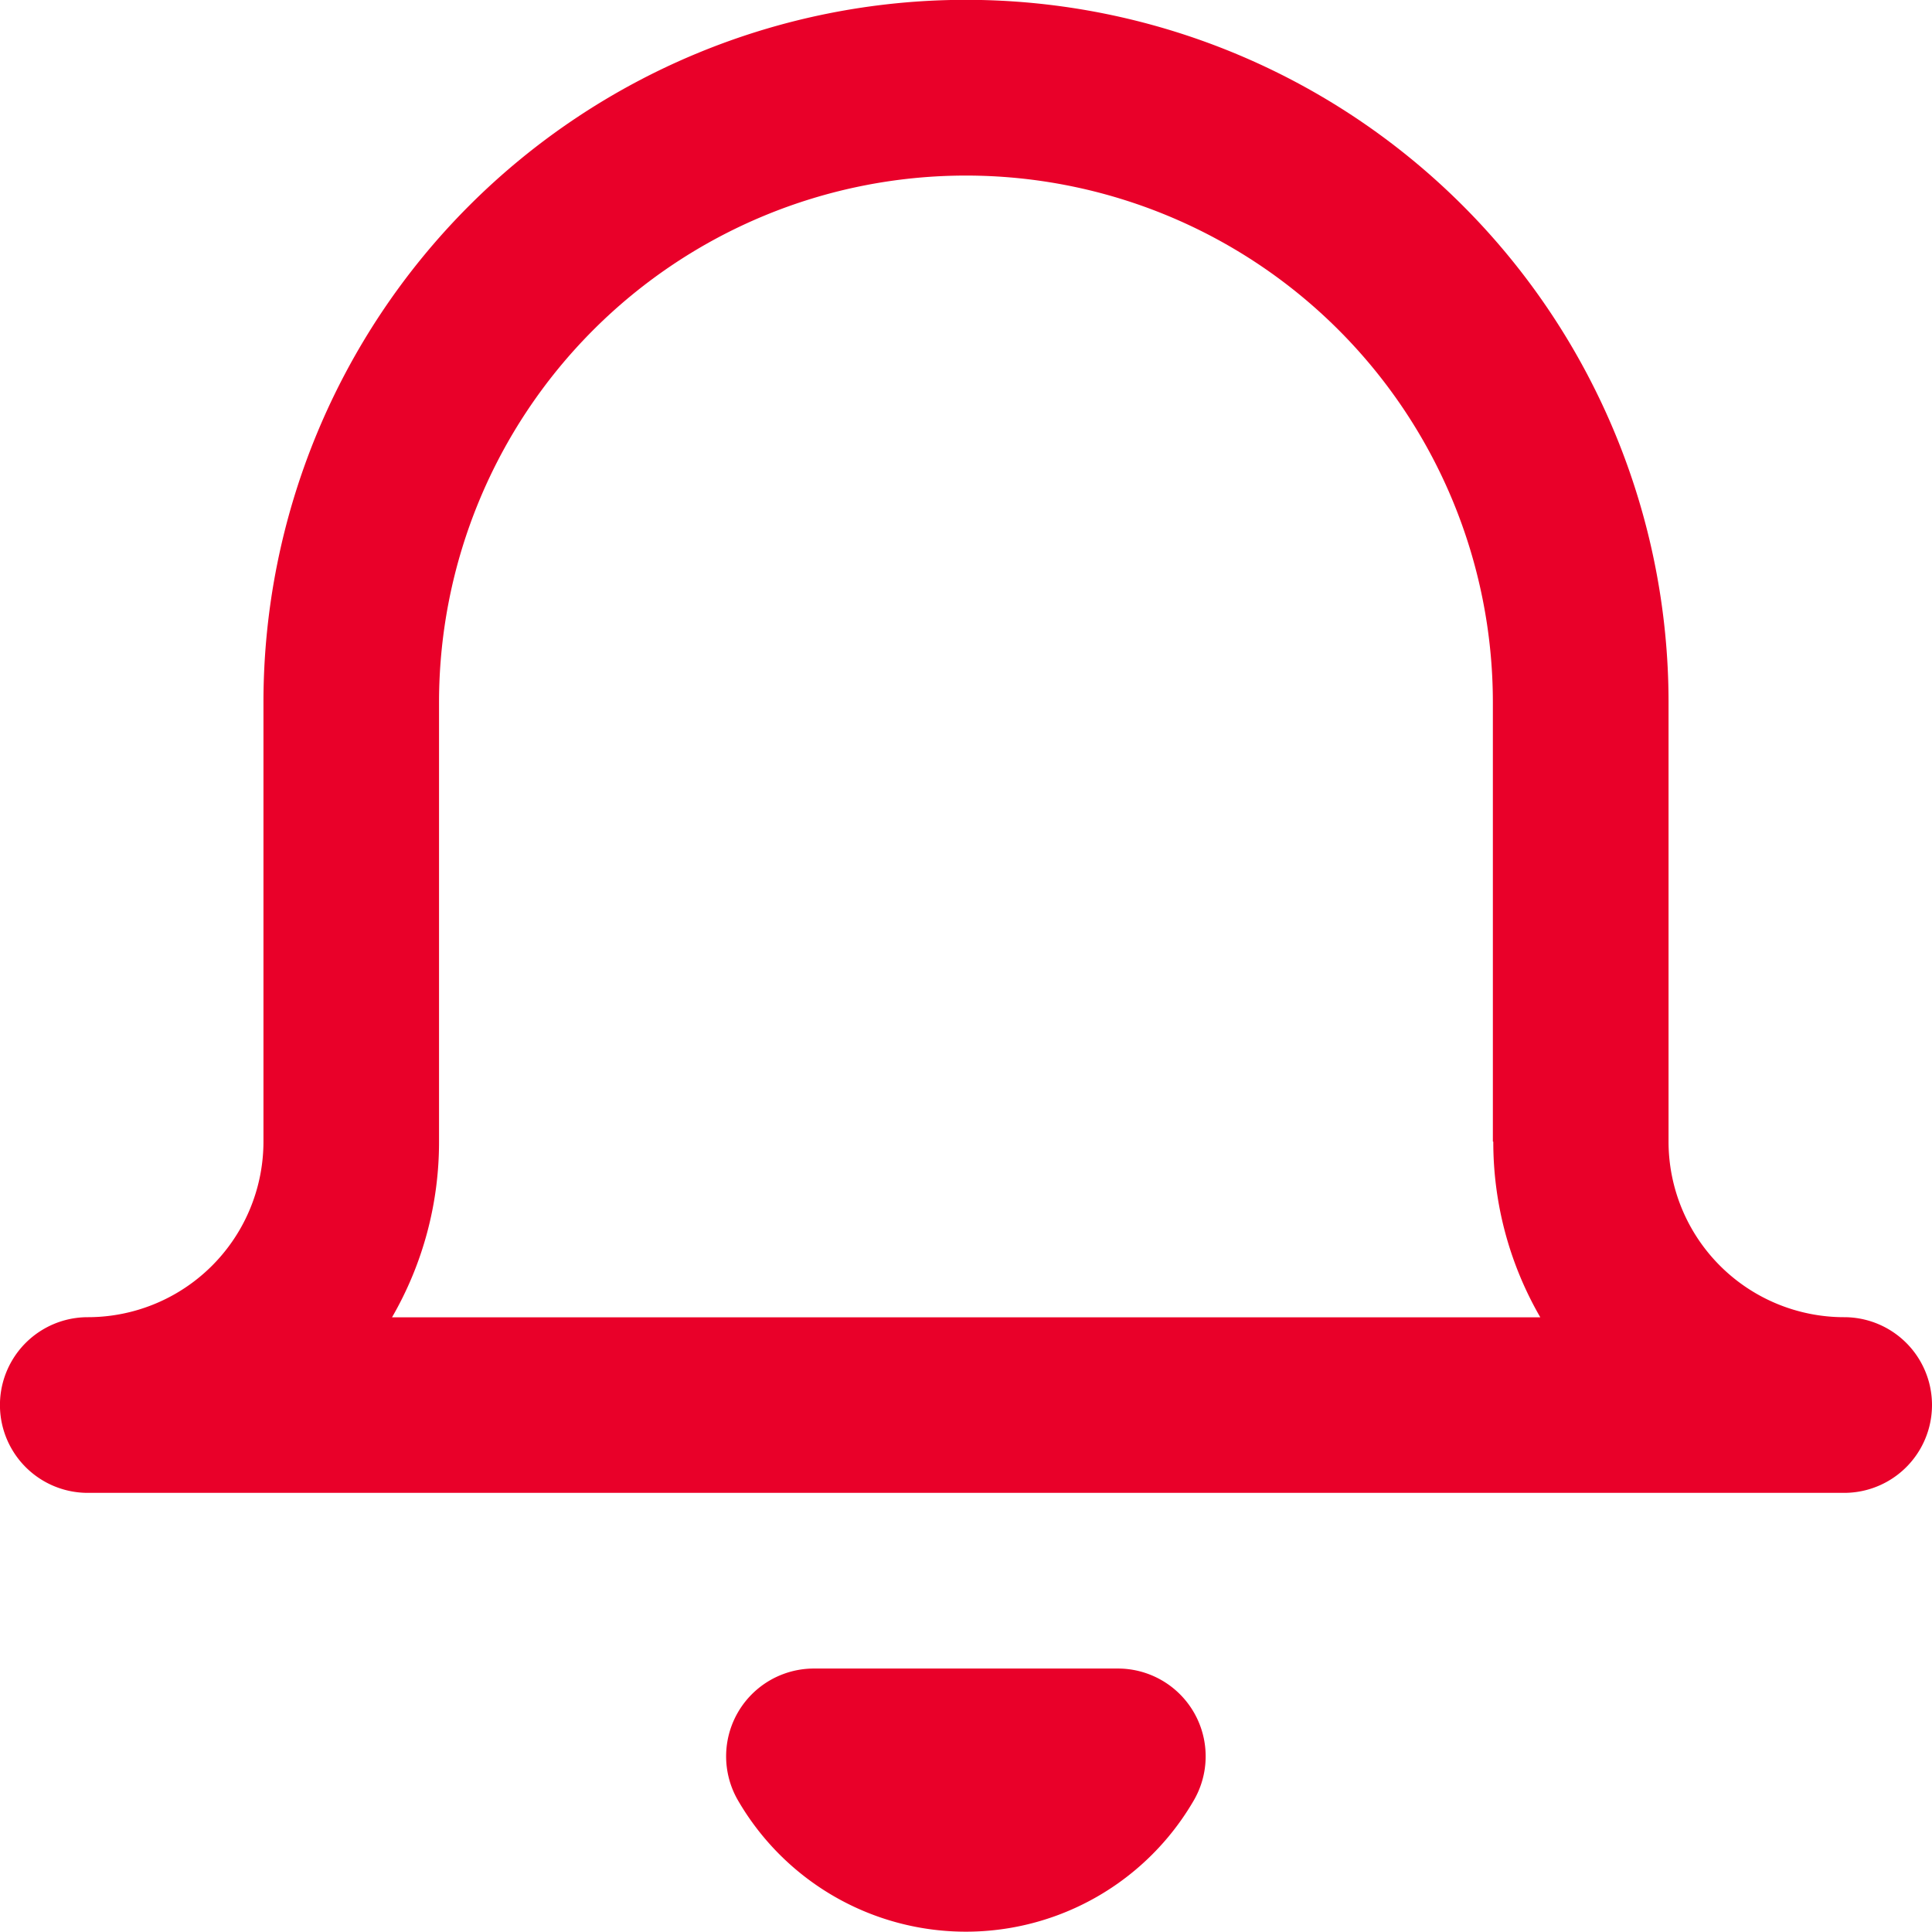 <svg xmlns="http://www.w3.org/2000/svg" width="18.003" height="18" viewBox="0 0 18.003 18">
  <path id="noun-bell-2863132" d="M201.411,198.138v-4.092a4.91,4.91,0,1,0-9.82,0v4.092a3.259,3.259,0,0,1-.438,1.637h10.7a3.259,3.259,0,0,1-.438-1.637Zm3.273,3.273H188.318a.818.818,0,1,1,0-1.637,1.637,1.637,0,0,0,1.637-1.637v-4.092a6.546,6.546,0,0,1,13.093,0v4.092a1.637,1.637,0,0,0,1.637,1.637A.818.818,0,1,1,204.684,201.411Zm-6.06,2.866a2.455,2.455,0,0,1-4.247,0,.818.818,0,0,1,.708-1.229h2.831a.818.818,0,0,1,.708,1.229Z" transform="translate(-187.5 -187.5)" fill="#e90029" fill-rule="evenodd"/>
</svg>

